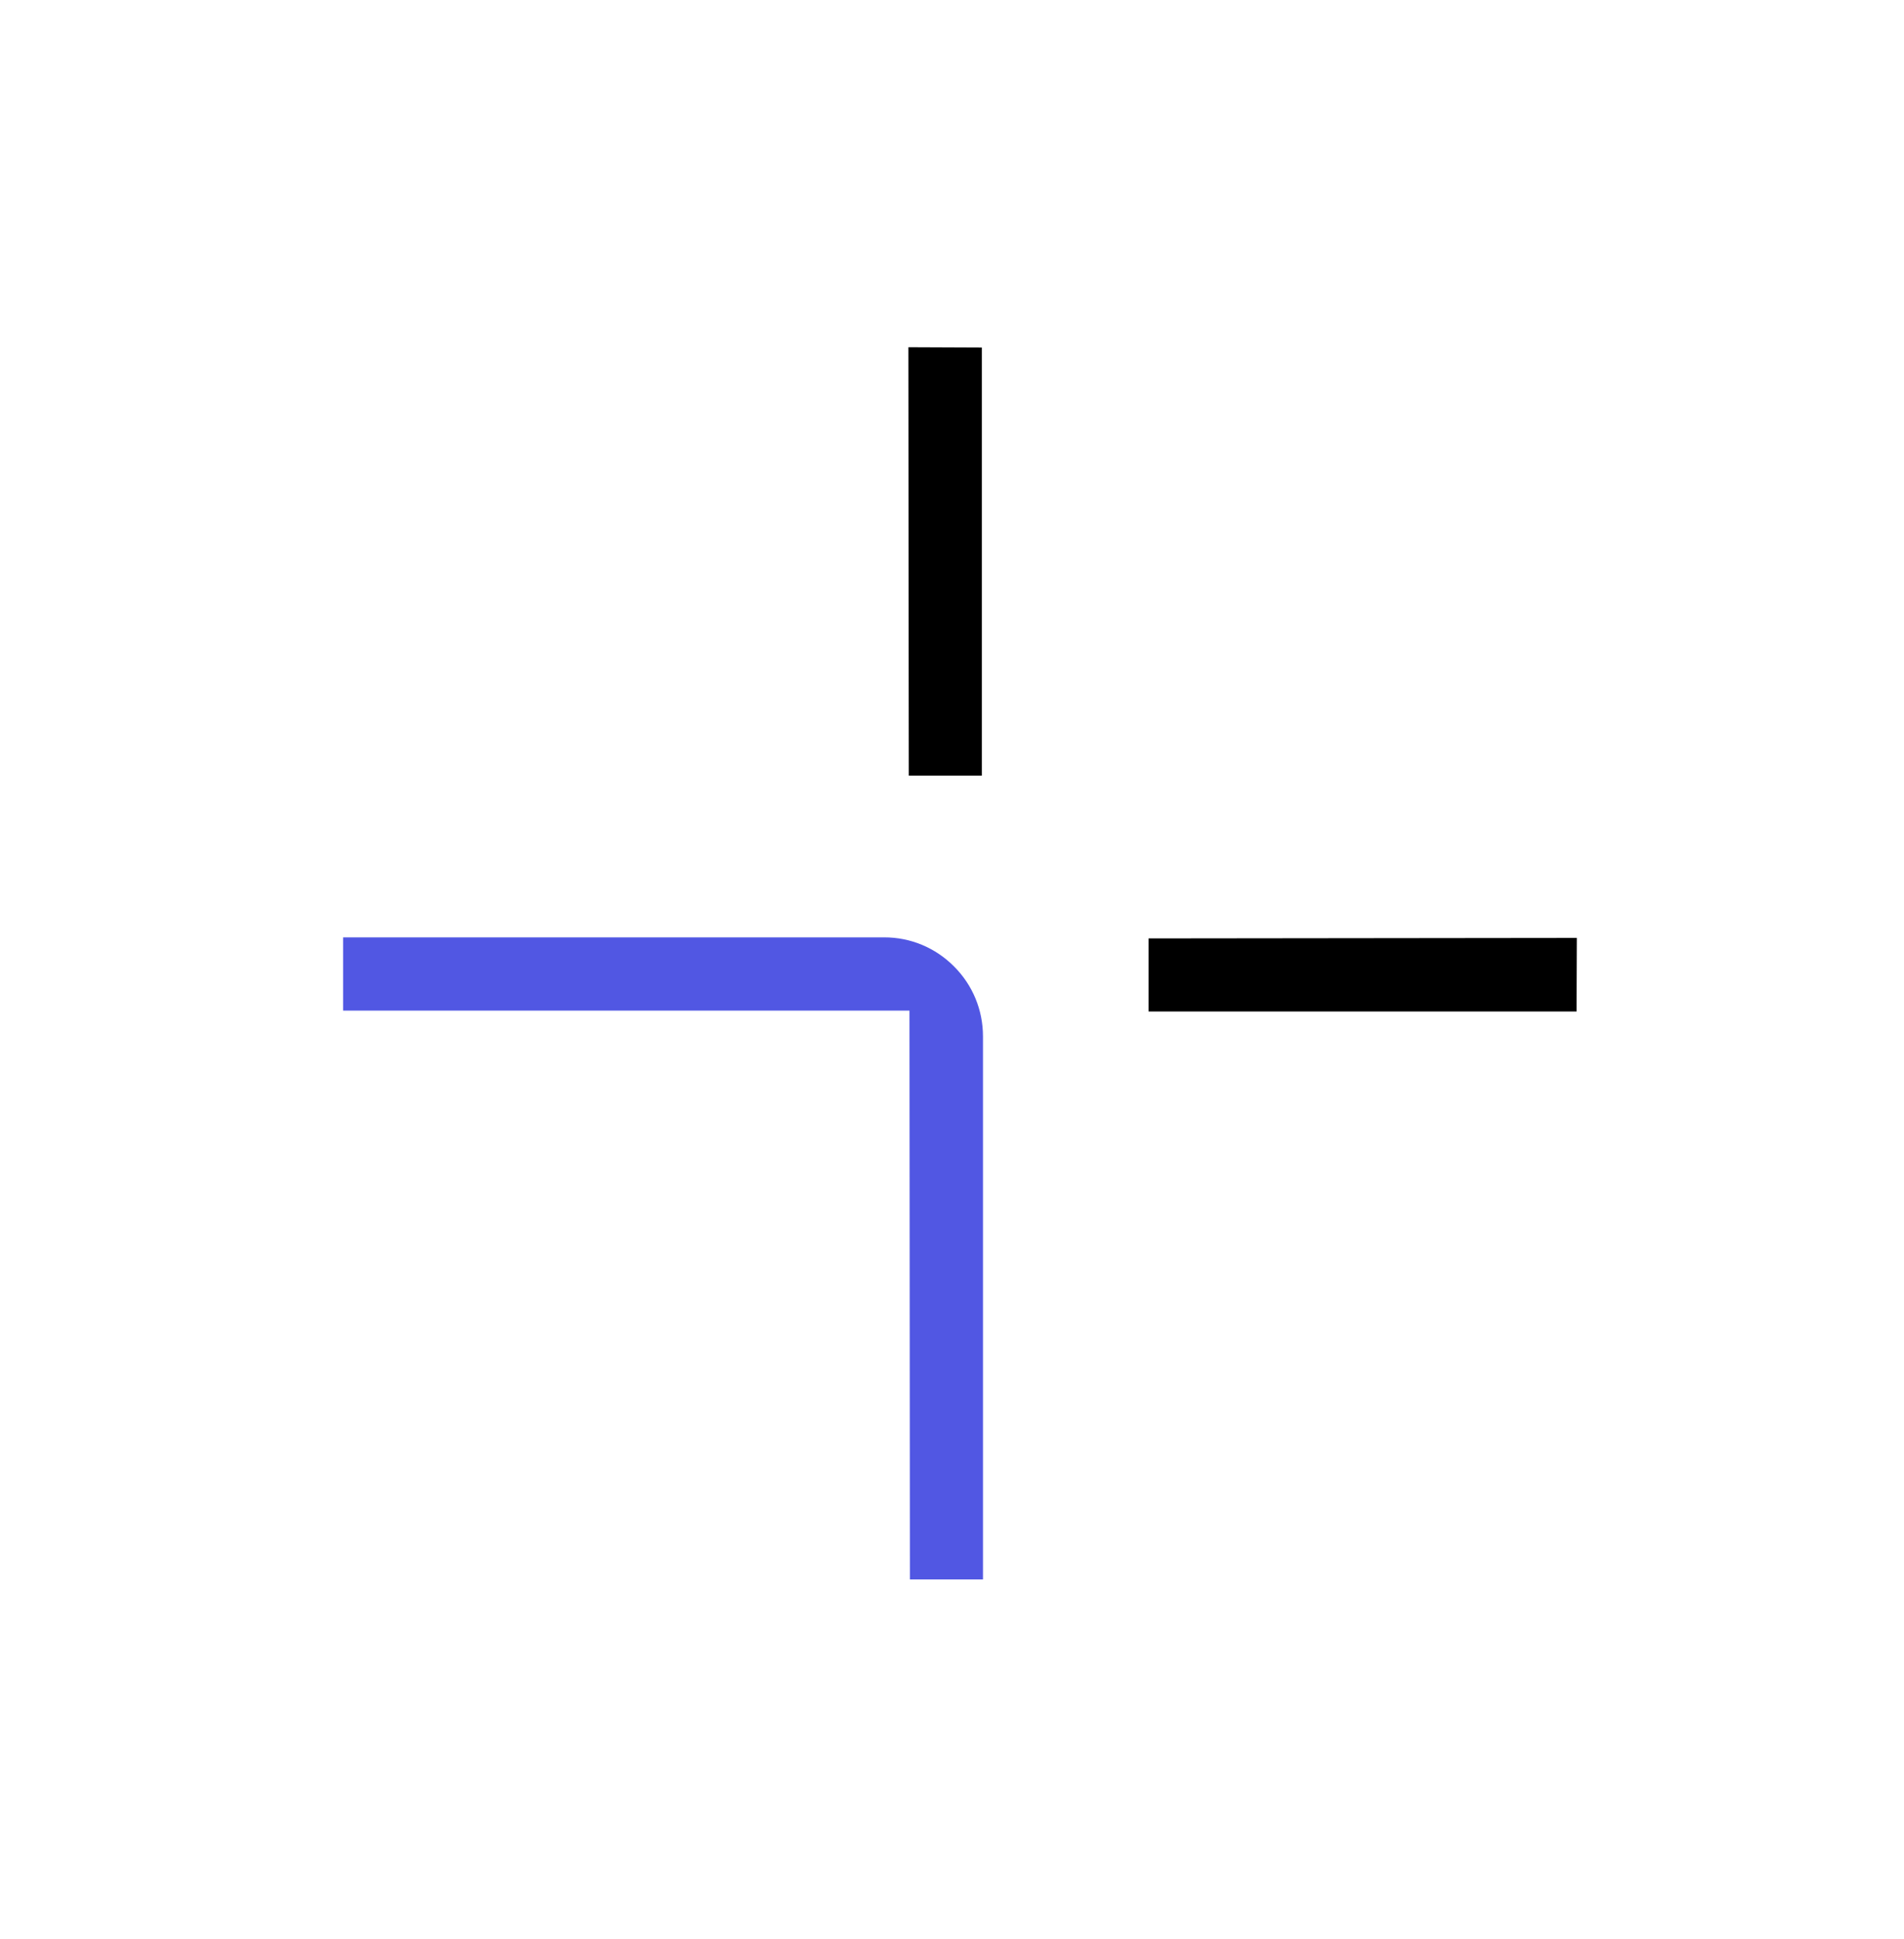 <svg width="56" height="57" viewBox="0 0 56 57" fill="none" xmlns="http://www.w3.org/2000/svg">
<path d="M26.749 29.713L26.762 46.437H28.911L28.911 30.471C28.911 29.695 28.609 28.962 28.058 28.412C27.508 27.861 26.779 27.558 26.007 27.559L10.091 27.559L10.091 29.713L26.746 29.713L26.749 29.713Z" fill="#5157E3"/>
<path d="M26.717 10.208L26.729 22.804L28.878 22.804L28.878 10.217L26.717 10.208Z" fill="#000"/>
<path d="M33.782 27.59L33.782 29.738L46.369 29.738L46.377 27.576L33.782 27.59Z" fill="#000"/>
</svg>
